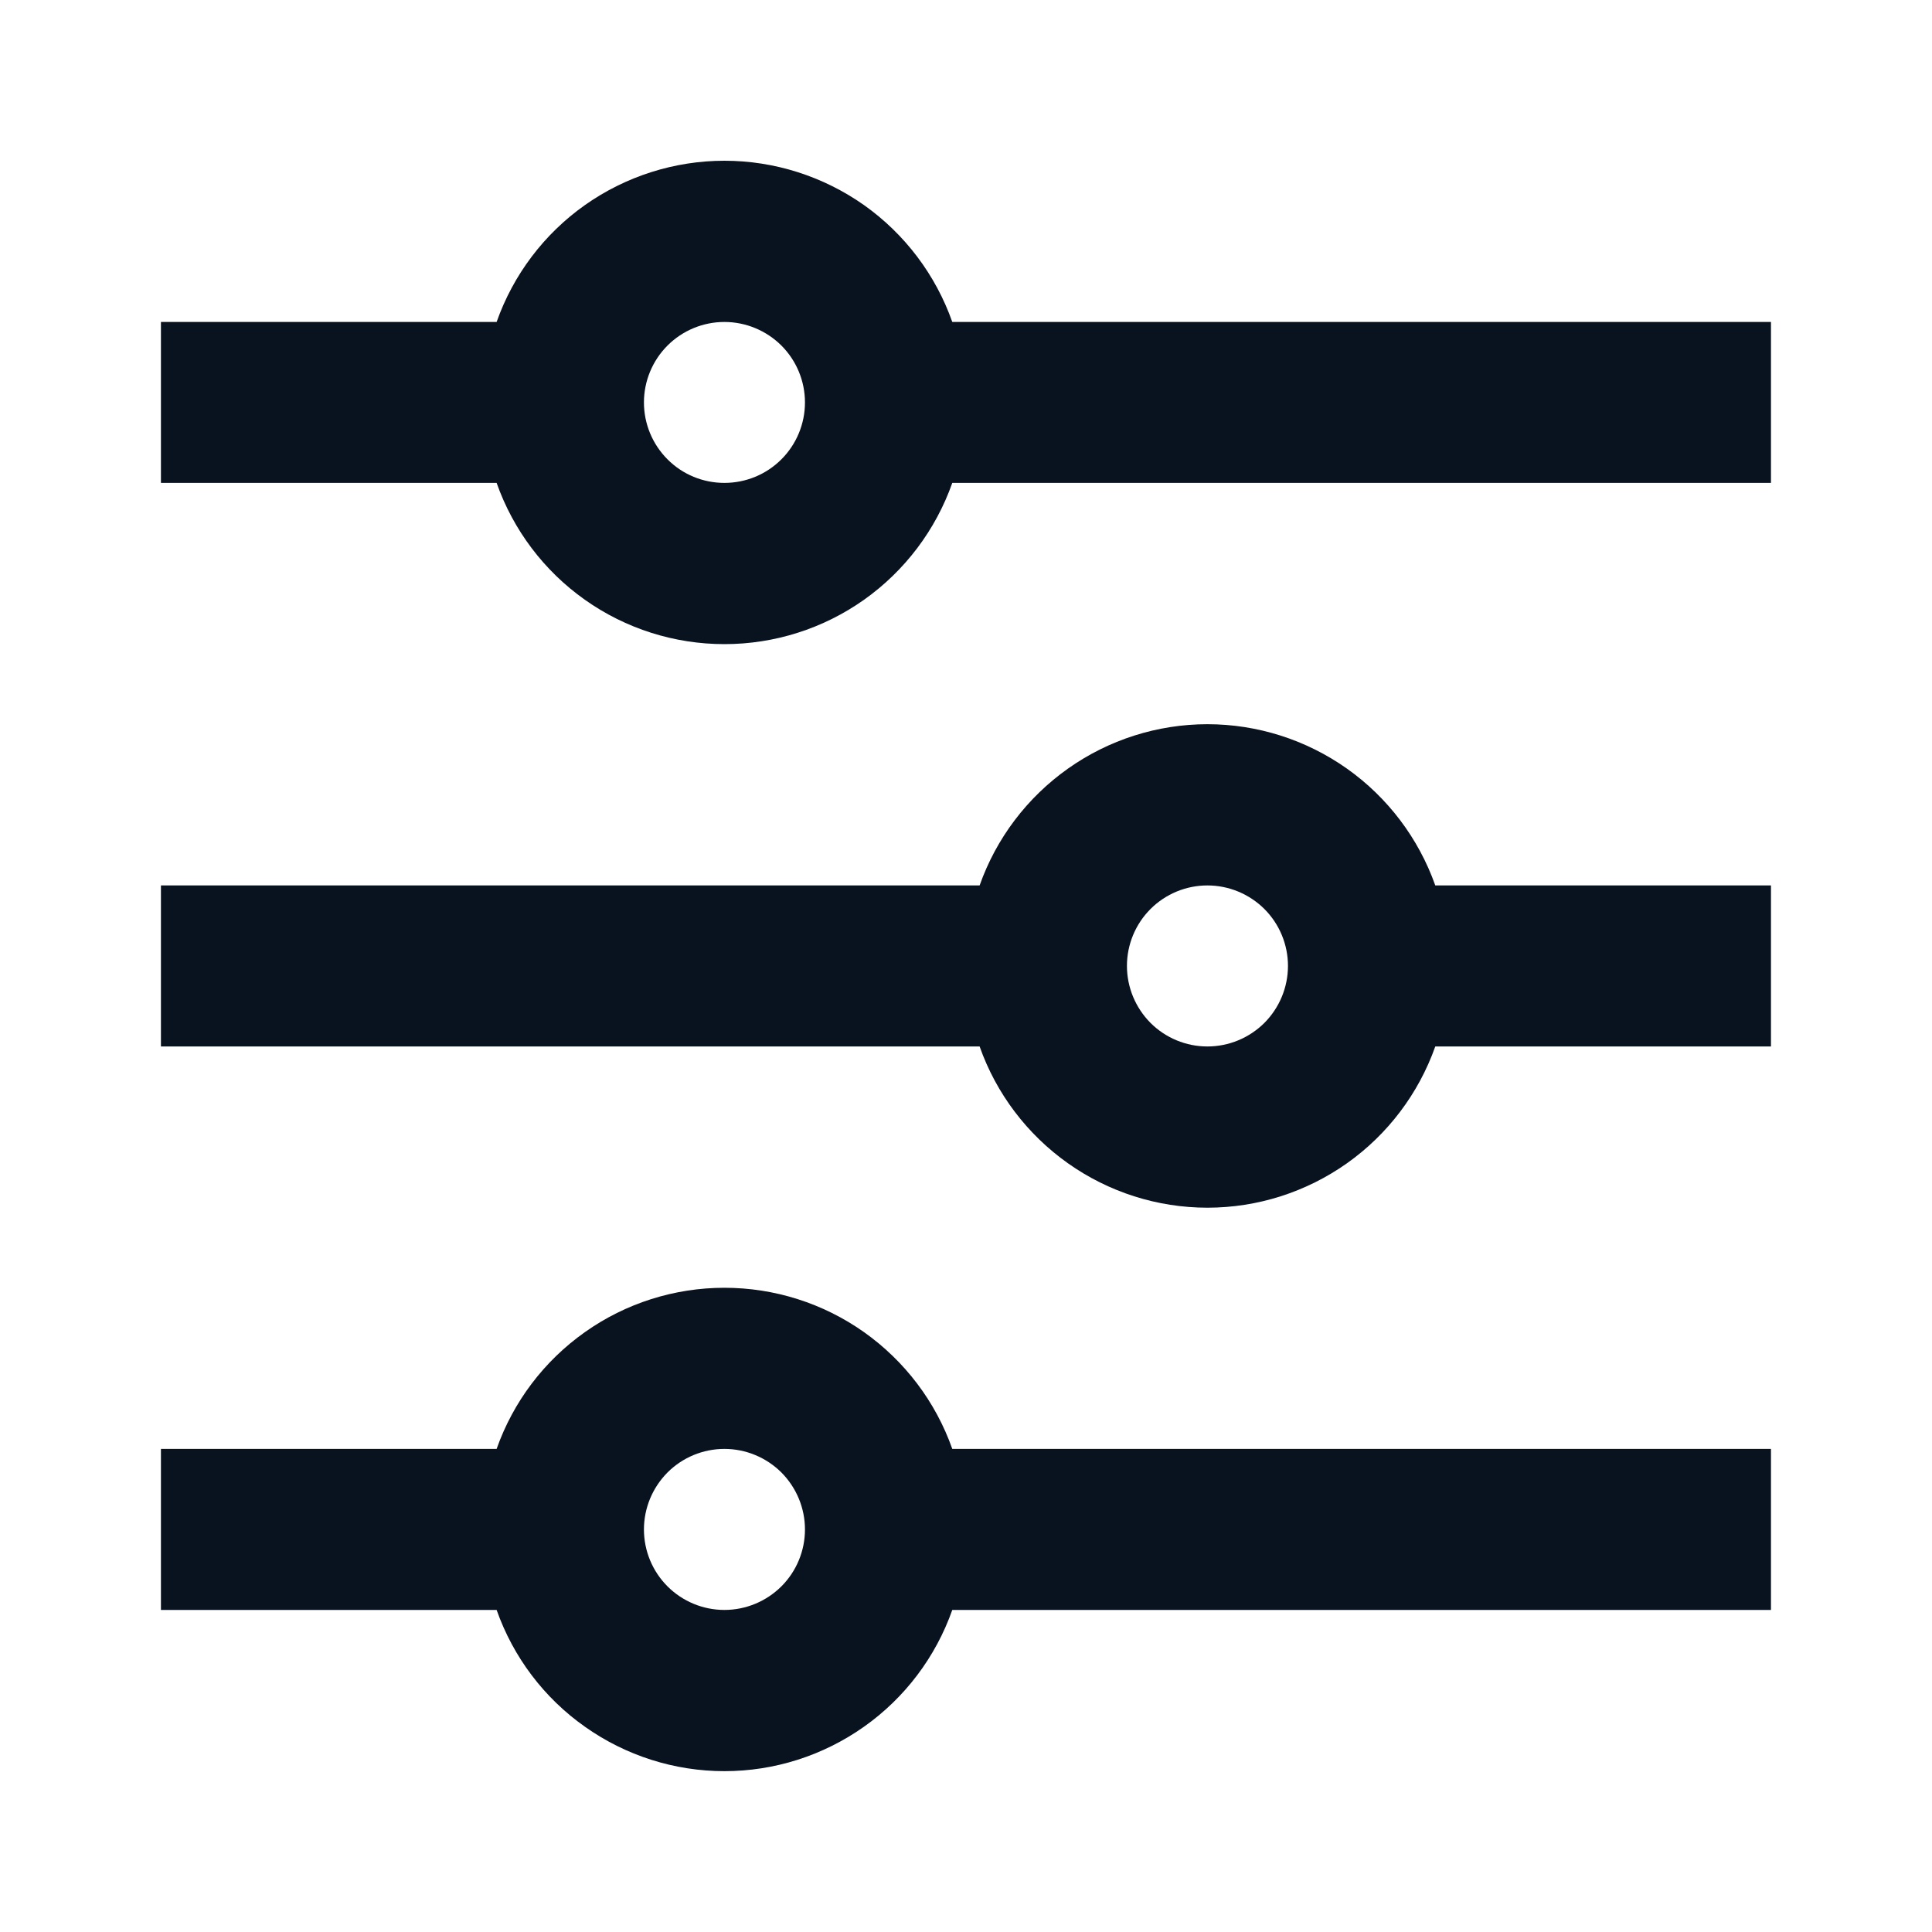 <svg width="20" height="20" viewBox="0 0 20 20" fill="none" xmlns="http://www.w3.org/2000/svg">
<g clip-path="url(#clip0_13091_29756)">
<path d="M5.141 14.999C5.313 14.511 5.632 14.089 6.055 13.79C6.477 13.491 6.982 13.331 7.499 13.331C8.017 13.331 8.521 13.491 8.944 13.79C9.366 14.089 9.686 14.511 9.858 14.999H18.333V16.666H9.858C9.686 17.154 9.366 17.577 8.944 17.875C8.521 18.174 8.017 18.335 7.499 18.335C6.982 18.335 6.477 18.174 6.055 17.875C5.632 17.577 5.313 17.154 5.141 16.666H1.666V14.999H5.141ZM10.141 9.166C10.313 8.678 10.633 8.256 11.055 7.957C11.477 7.658 11.982 7.497 12.499 7.497C13.017 7.497 13.521 7.658 13.944 7.957C14.366 8.256 14.685 8.678 14.858 9.166H18.333V10.833H14.858C14.685 11.321 14.366 11.743 13.944 12.042C13.521 12.341 13.017 12.502 12.499 12.502C11.982 12.502 11.477 12.341 11.055 12.042C10.633 11.743 10.313 11.321 10.141 10.833H1.666V9.166H10.141ZM5.141 3.333C5.313 2.845 5.632 2.422 6.055 2.123C6.477 1.825 6.982 1.664 7.499 1.664C8.017 1.664 8.521 1.825 8.944 2.123C9.366 2.422 9.686 2.845 9.858 3.333H18.333V4.999H9.858C9.686 5.487 9.366 5.91 8.944 6.209C8.521 6.508 8.017 6.668 7.499 6.668C6.982 6.668 6.477 6.508 6.055 6.209C5.632 5.91 5.313 5.487 5.141 4.999H1.666V3.333H5.141ZM7.499 4.999C7.72 4.999 7.932 4.912 8.089 4.755C8.245 4.599 8.333 4.387 8.333 4.166C8.333 3.945 8.245 3.733 8.089 3.577C7.932 3.421 7.72 3.333 7.499 3.333C7.278 3.333 7.066 3.421 6.91 3.577C6.754 3.733 6.666 3.945 6.666 4.166C6.666 4.387 6.754 4.599 6.91 4.755C7.066 4.912 7.278 4.999 7.499 4.999ZM12.499 10.833C12.72 10.833 12.932 10.745 13.089 10.589C13.245 10.432 13.333 10.22 13.333 9.999C13.333 9.778 13.245 9.566 13.089 9.41C12.932 9.254 12.72 9.166 12.499 9.166C12.278 9.166 12.066 9.254 11.91 9.41C11.754 9.566 11.666 9.778 11.666 9.999C11.666 10.22 11.754 10.432 11.91 10.589C12.066 10.745 12.278 10.833 12.499 10.833ZM7.499 16.666C7.72 16.666 7.932 16.578 8.089 16.422C8.245 16.266 8.333 16.054 8.333 15.833C8.333 15.612 8.245 15.4 8.089 15.243C7.932 15.087 7.72 14.999 7.499 14.999C7.278 14.999 7.066 15.087 6.91 15.243C6.754 15.4 6.666 15.612 6.666 15.833C6.666 16.054 6.754 16.266 6.91 16.422C7.066 16.578 7.278 16.666 7.499 16.666Z" fill="#09121F"/>
</g>
<defs>
<clipPath id="clip0_13091_29756">
<rect width="20" height="20" fill="white"/>
</clipPath>
</defs>
</svg>
